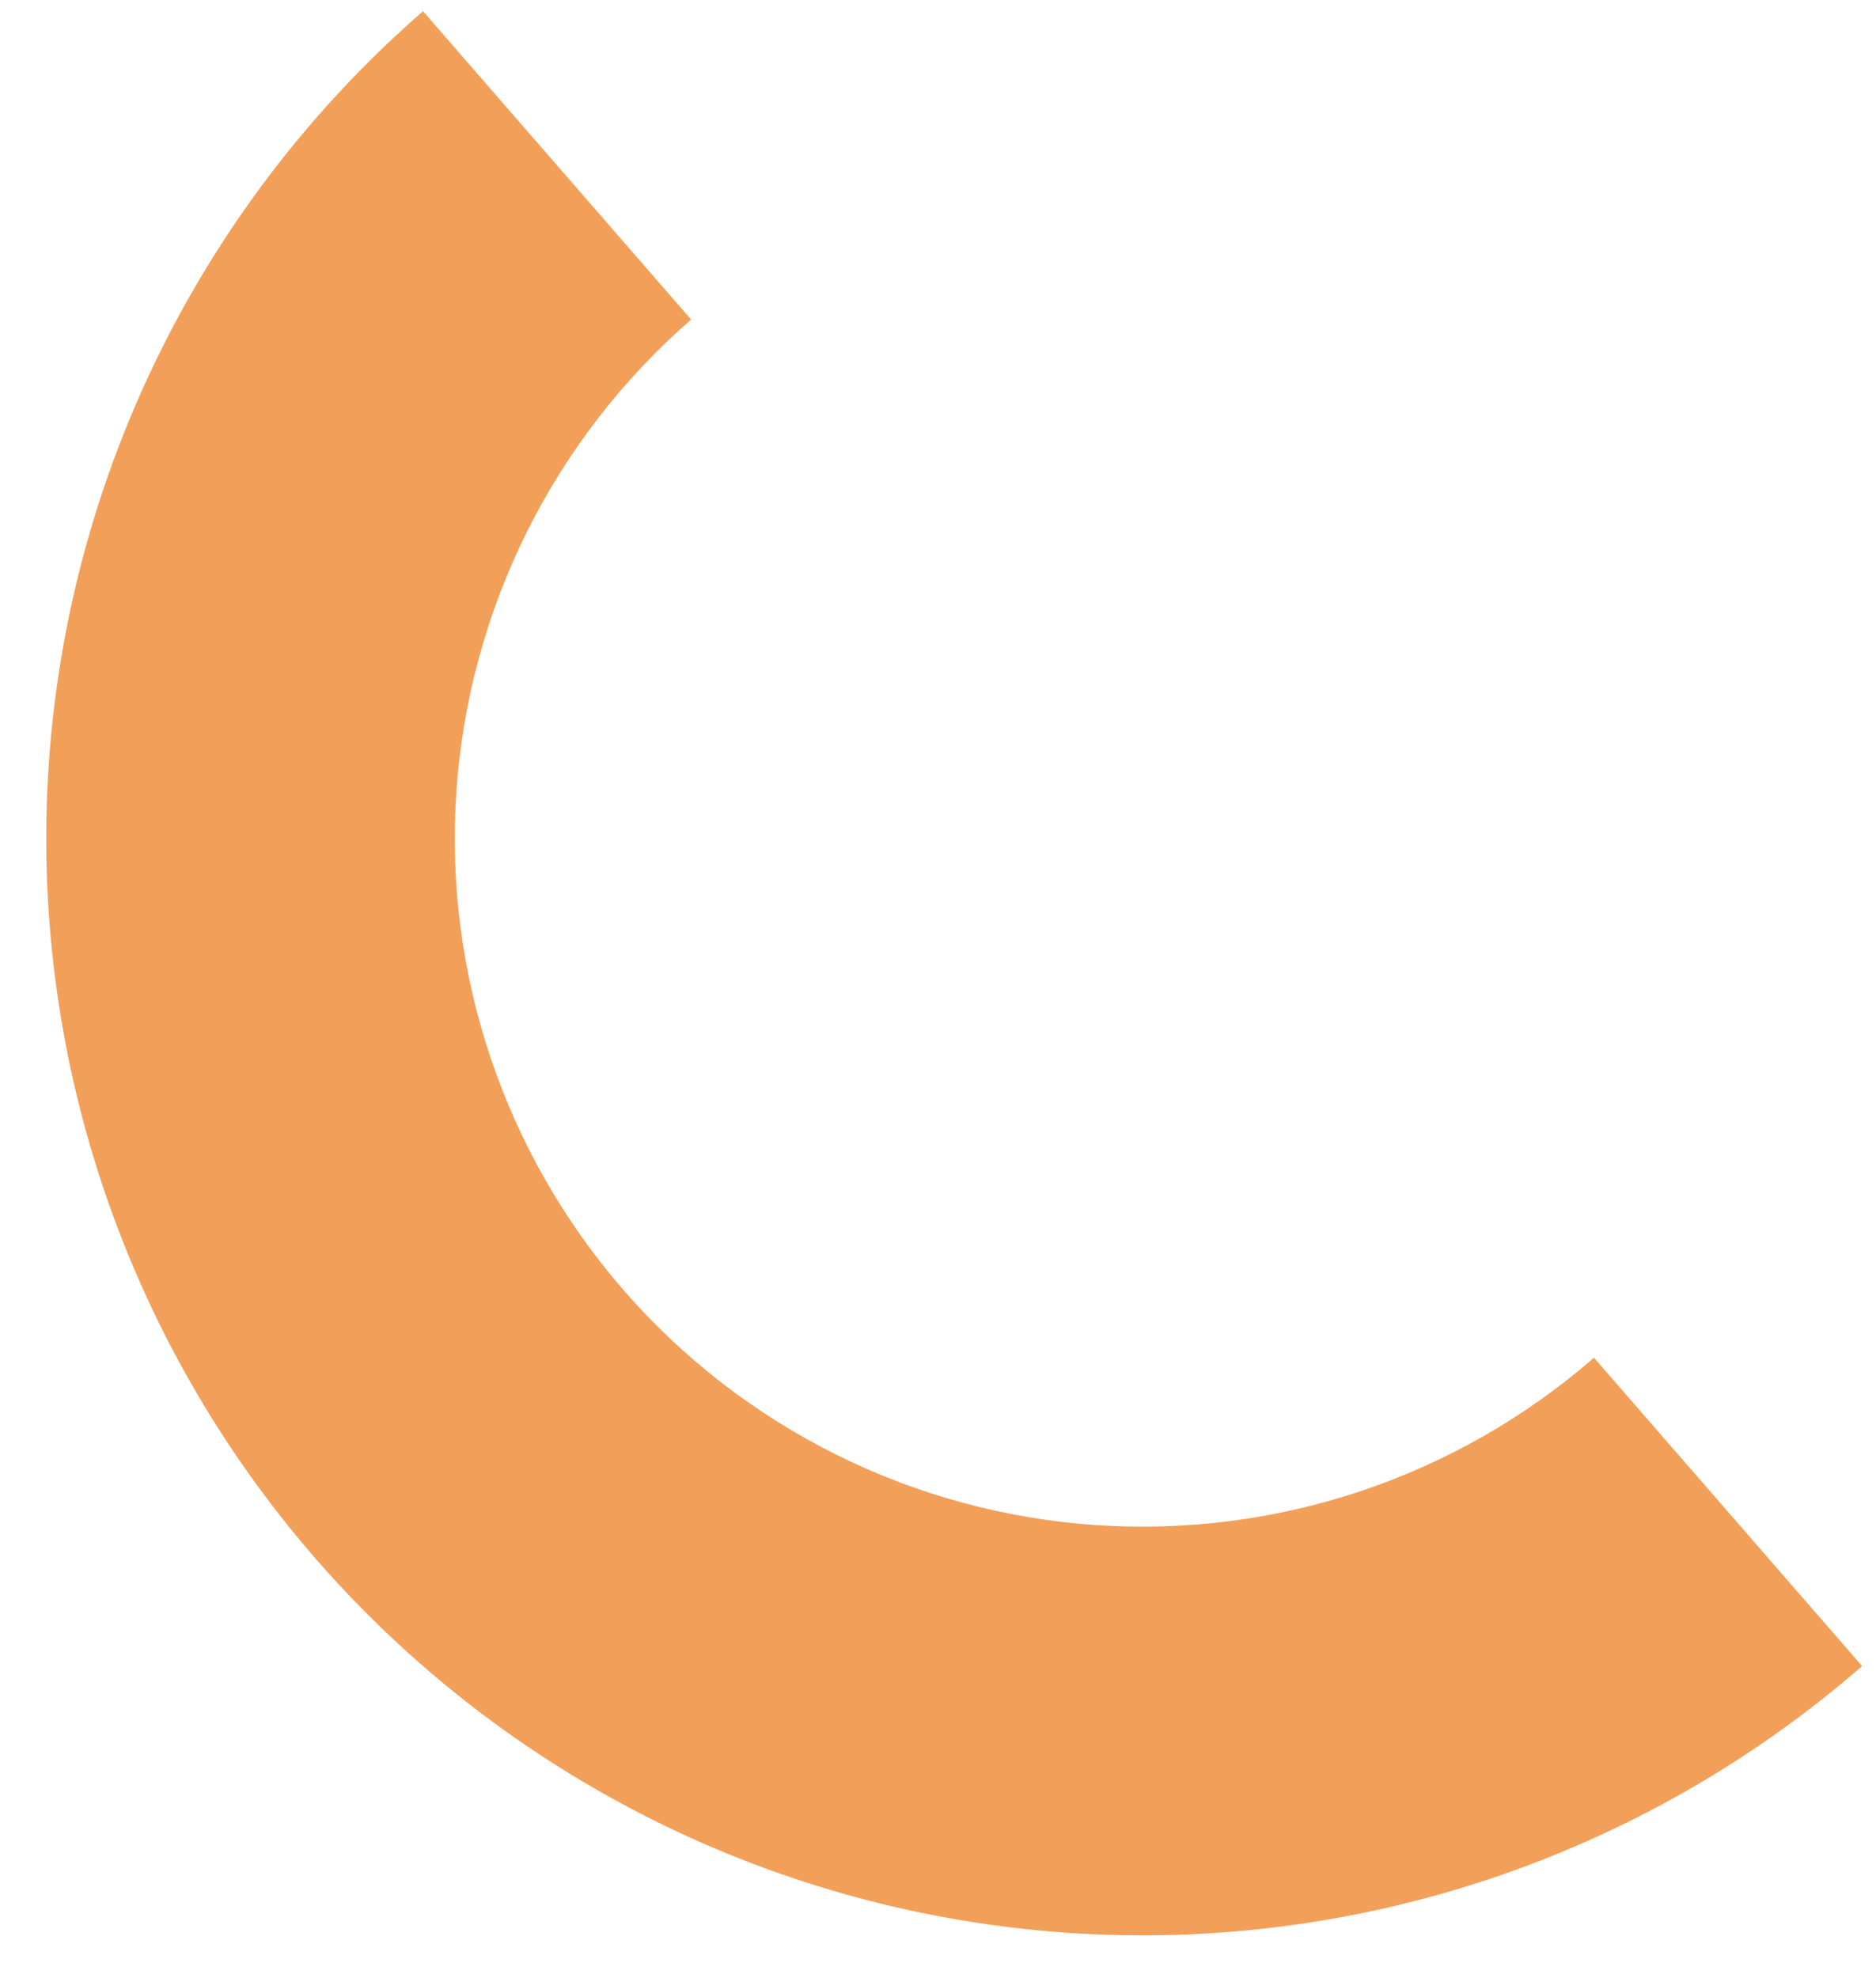 <?xml version="1.0" encoding="UTF-8"?> <svg xmlns="http://www.w3.org/2000/svg" width="37" height="39" viewBox="0 0 37 39" fill="none"> <path d="M36.726 32.848C34.584 34.712 32.095 36.135 29.403 37.037C26.71 37.939 23.867 38.302 21.034 38.105C18.201 37.908 15.435 37.155 12.894 35.889C10.352 34.623 8.085 32.868 6.221 30.726C4.357 28.584 2.934 26.095 2.032 23.403C1.13 20.71 0.767 17.867 0.964 15.034C1.161 12.201 1.914 9.435 3.18 6.894C4.446 4.352 6.2 2.085 8.343 0.221L13.631 6.3C12.287 7.469 11.187 8.892 10.392 10.486C9.598 12.081 9.126 13.816 9.002 15.593C8.878 17.37 9.106 19.154 9.672 20.843C10.238 22.532 11.131 24.094 12.3 25.438C13.469 26.782 14.892 27.882 16.486 28.676C18.081 29.471 19.816 29.943 21.593 30.067C23.37 30.19 25.154 29.963 26.843 29.397C28.532 28.831 30.093 27.938 31.438 26.769L36.726 32.848Z" fill="#F2A059"></path> </svg> 
